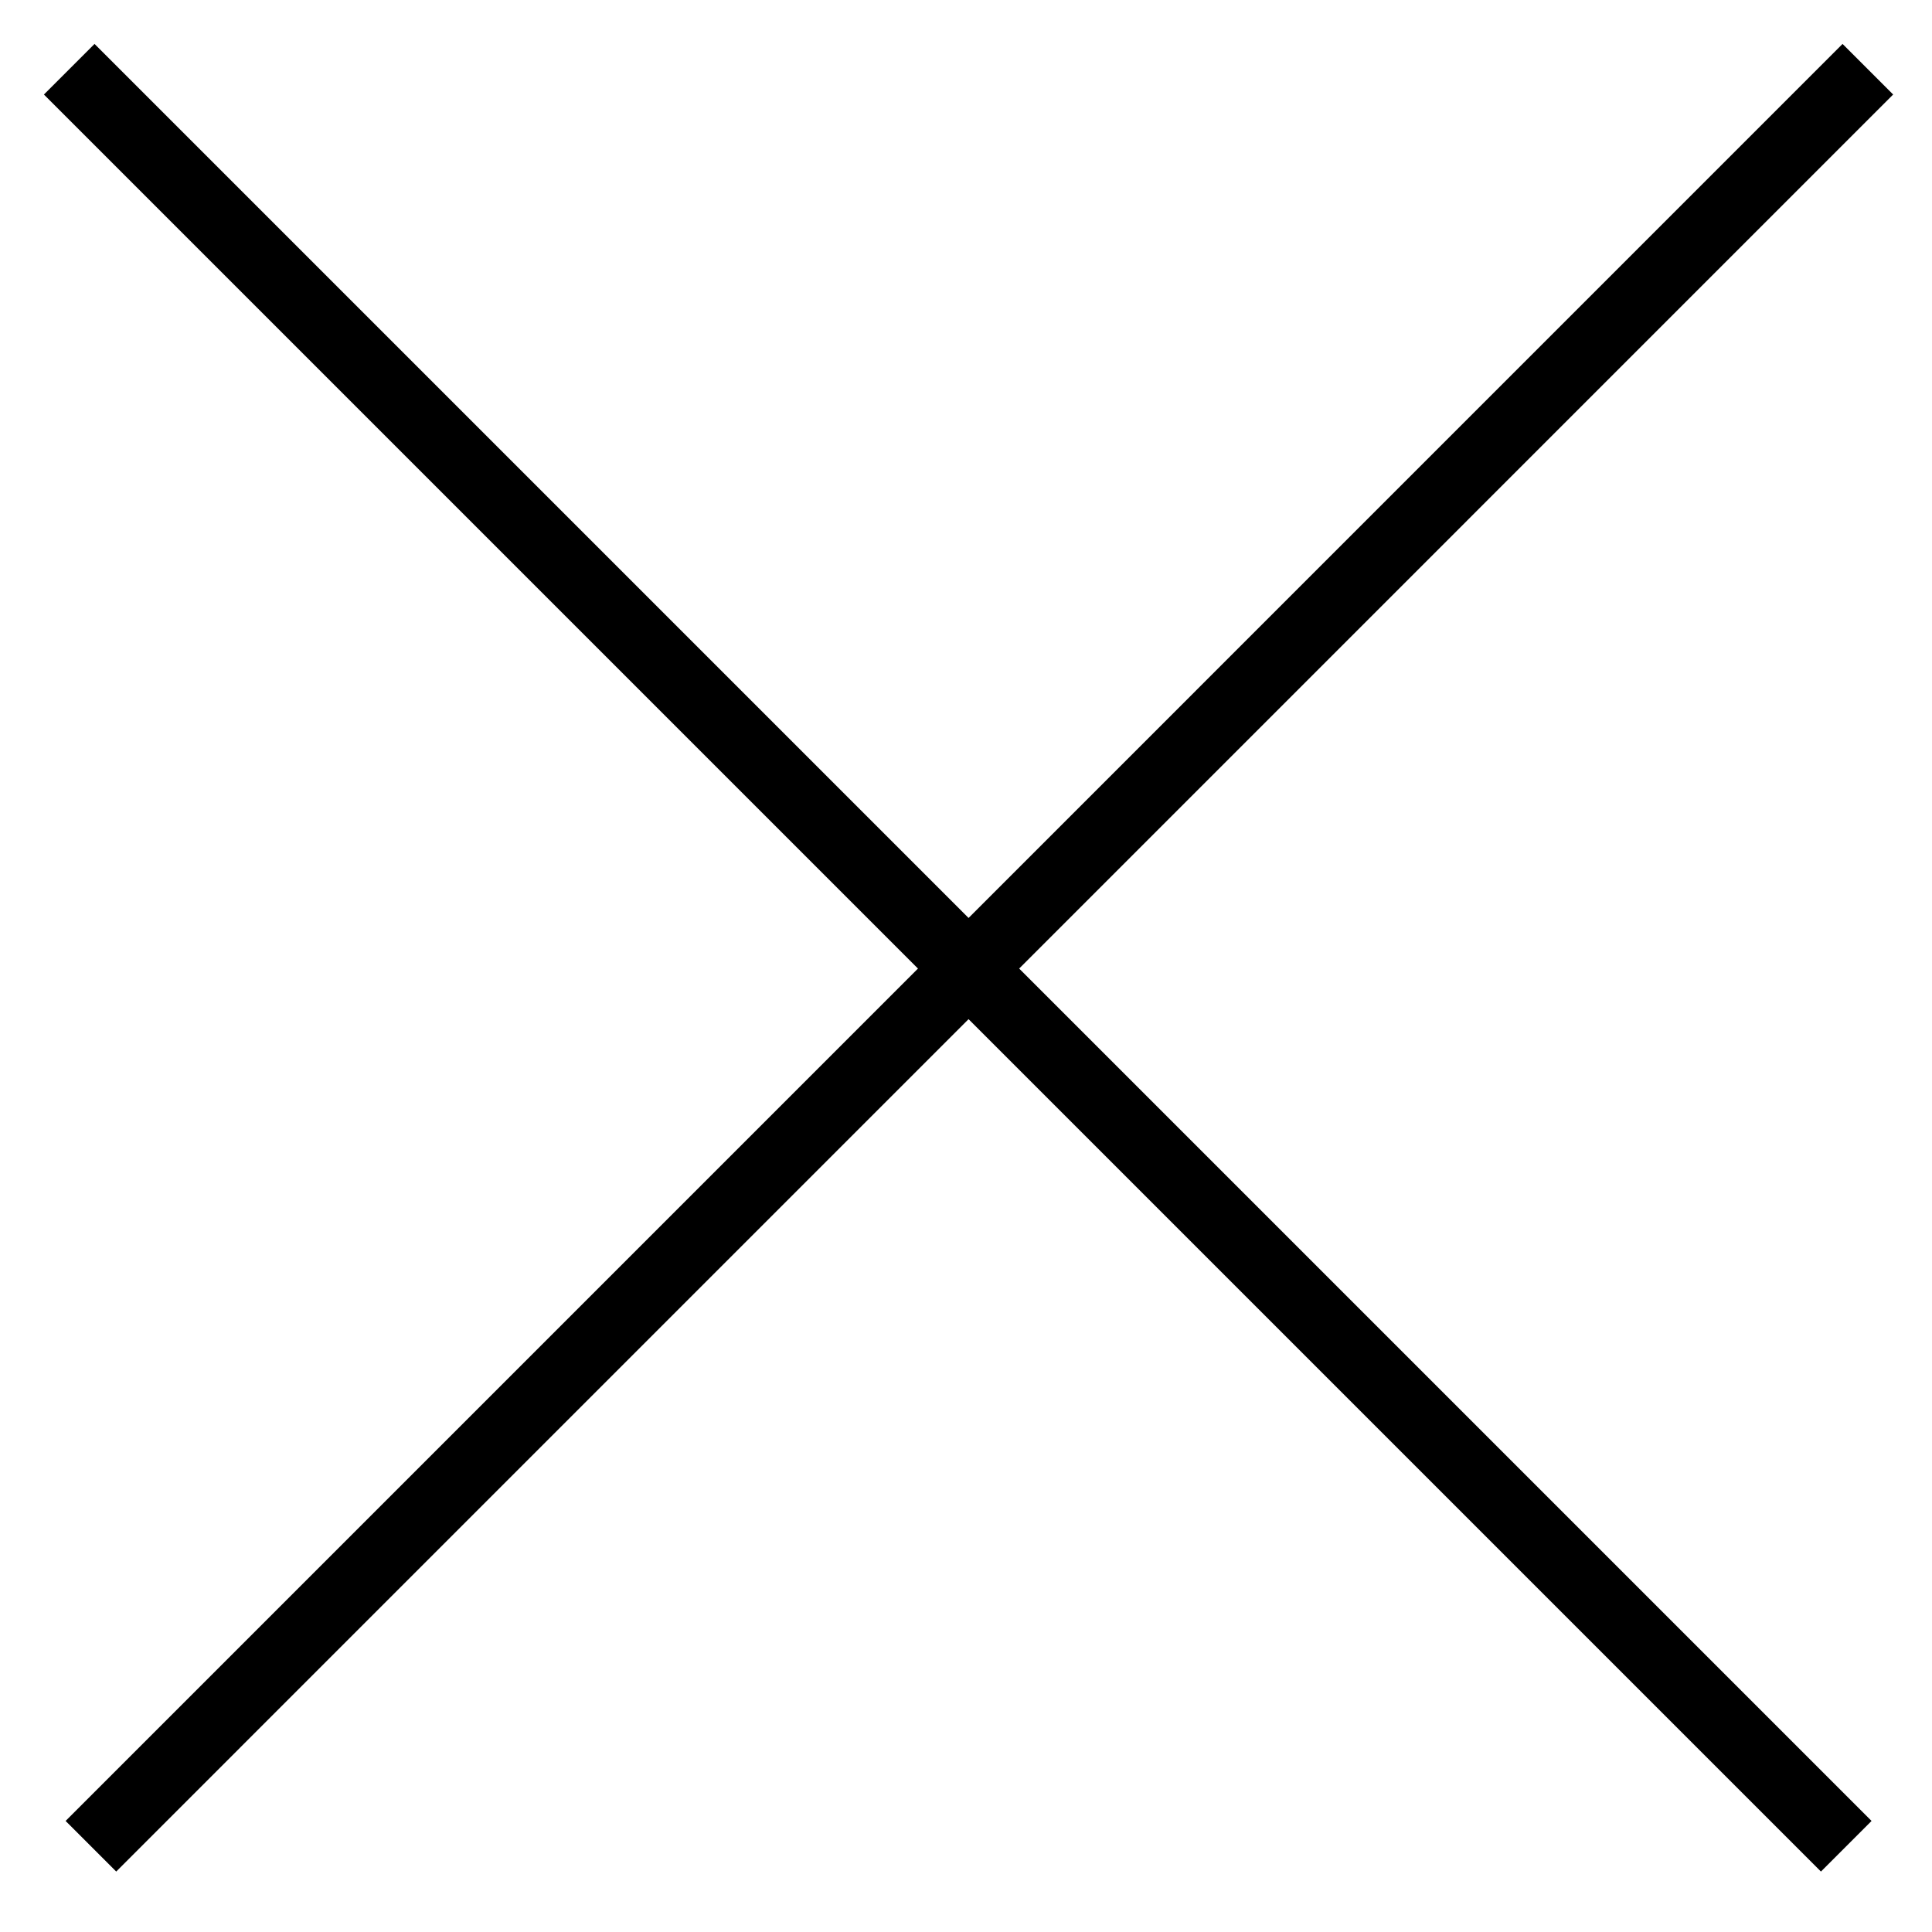<svg width="27" height="27" viewBox="0 0 27 27" fill="none" xmlns="http://www.w3.org/2000/svg">
<path d="M1.321 1.321L25.448 25.448" stroke="black" stroke-linecap="square"/>
<path d="M25.75 1.321L1.624 25.448" stroke="black" stroke-linecap="square"/>
</svg>
